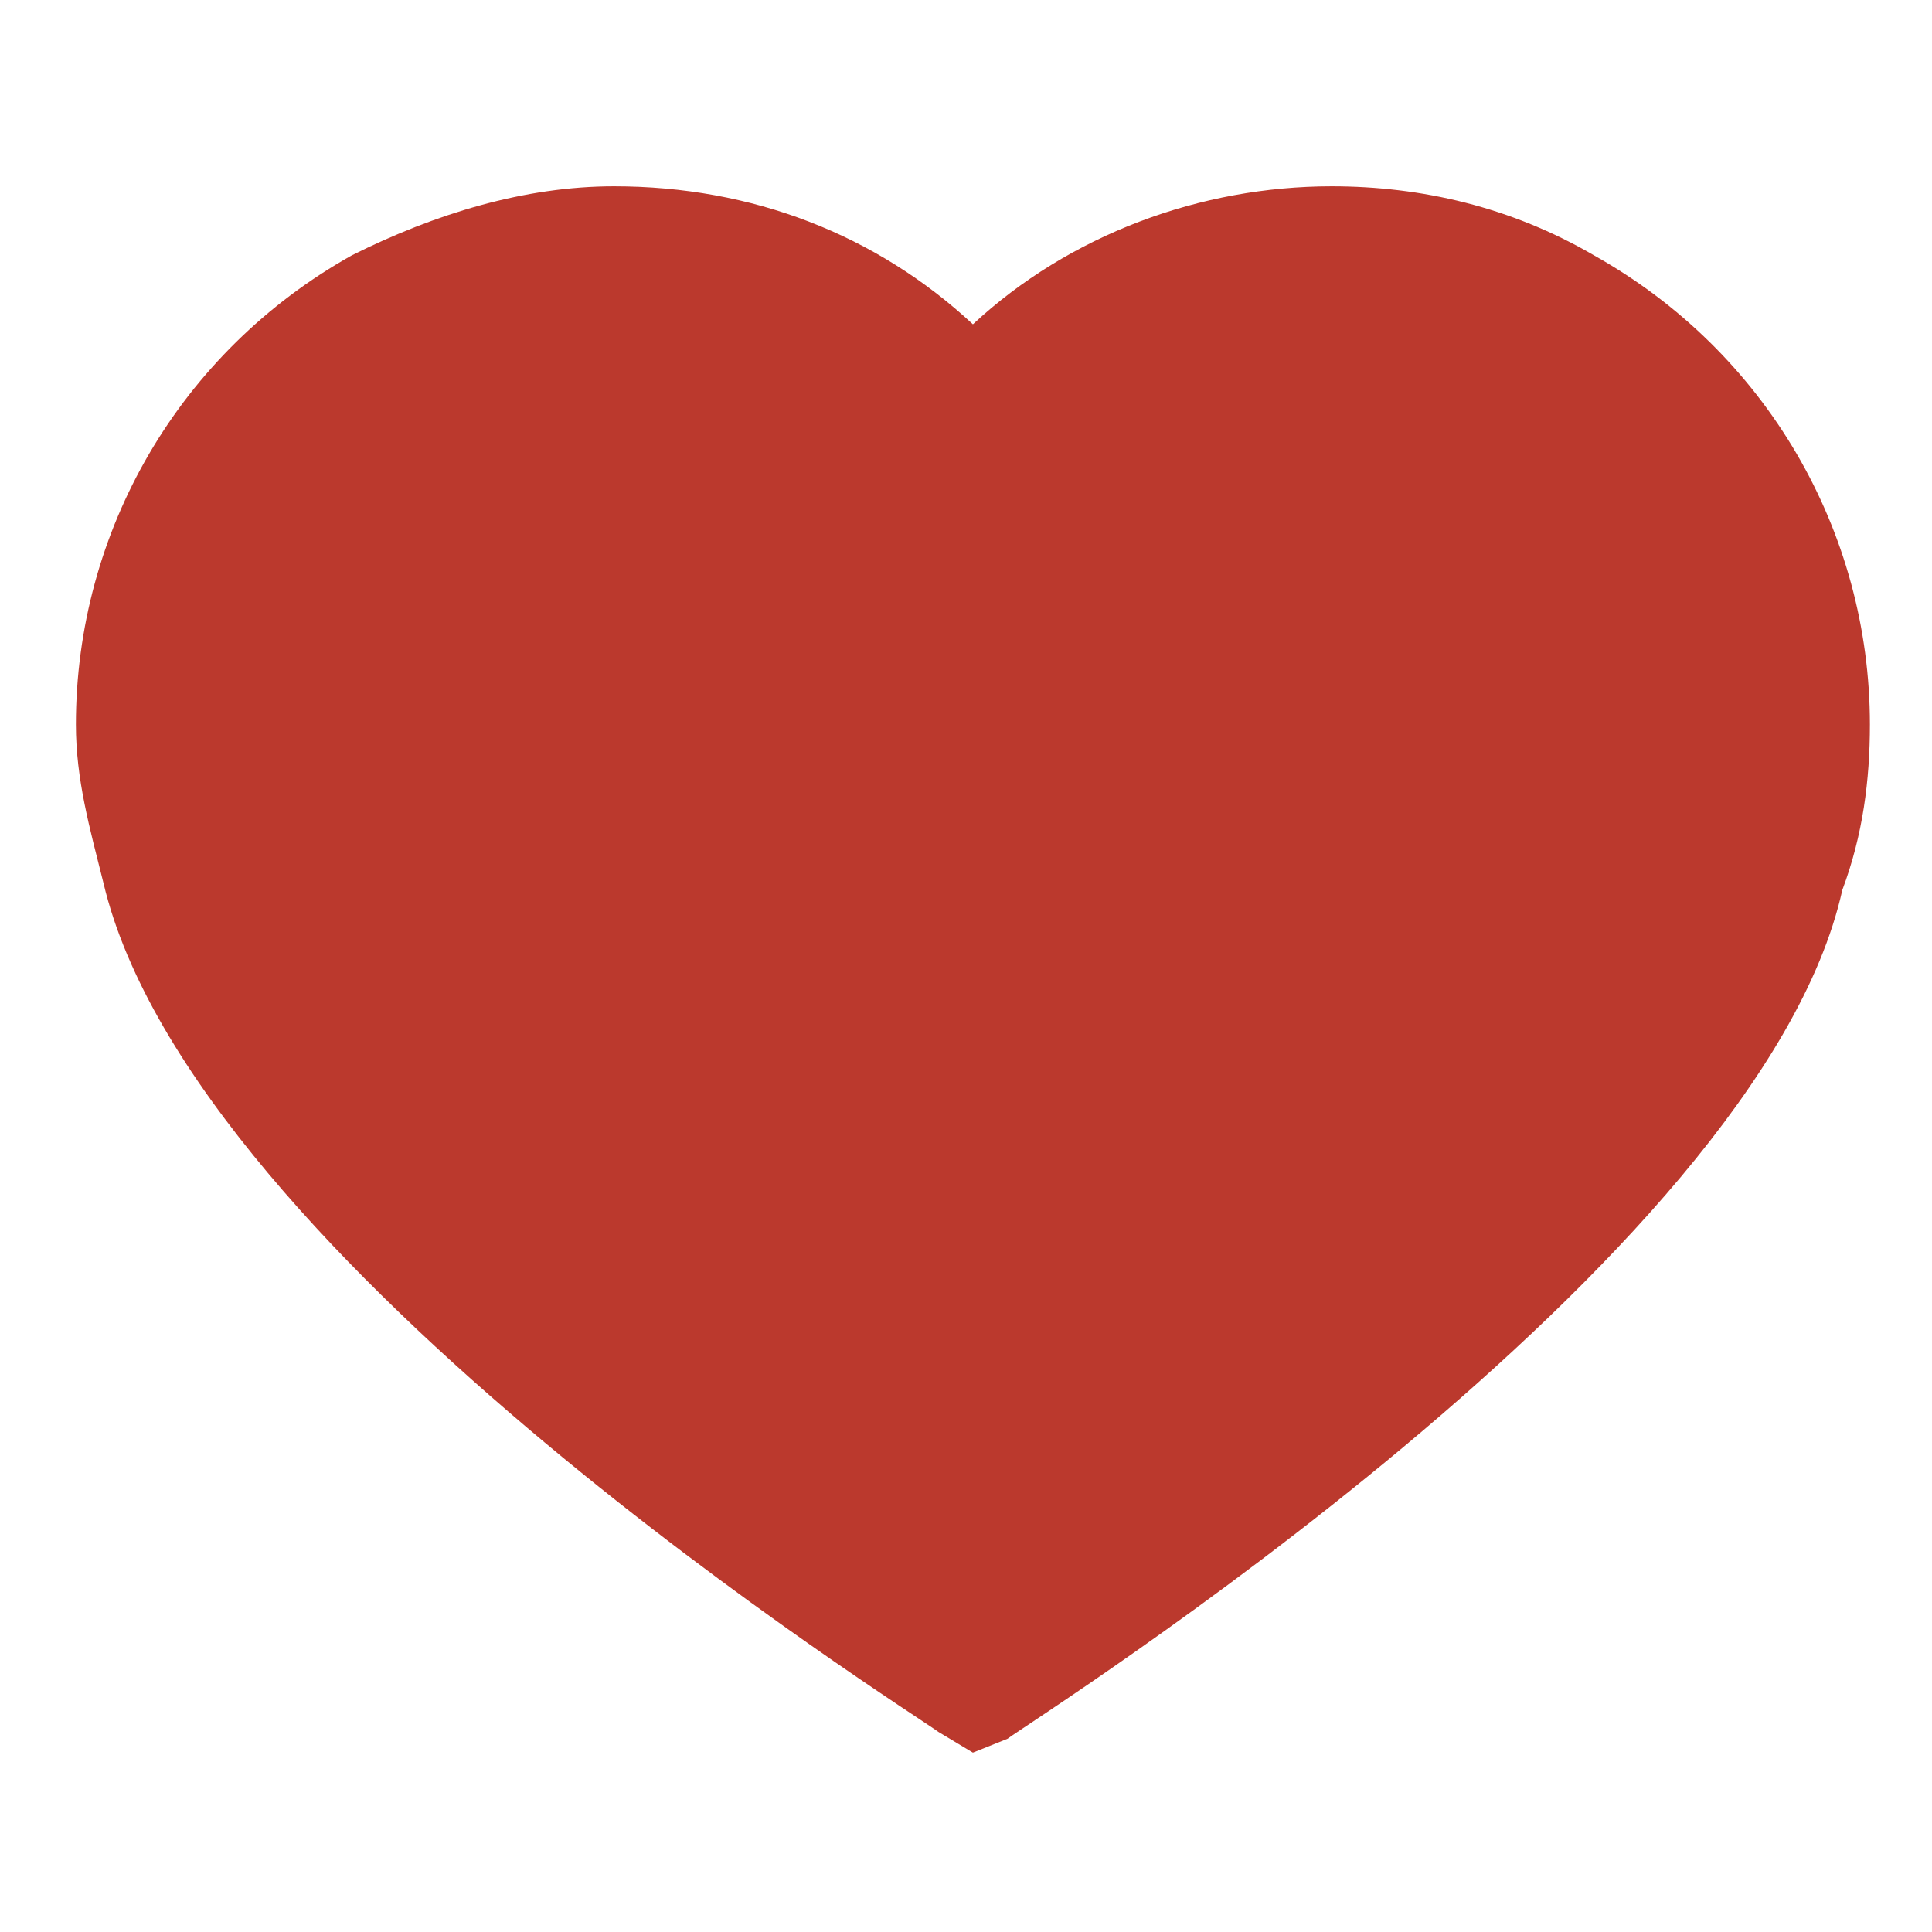 <?xml version="1.0" encoding="utf-8"?>
<!-- Generator: Adobe Illustrator 19.0.0, SVG Export Plug-In . SVG Version: 6.00 Build 0)  -->
<svg version="1.1" id="Capa_1" xmlns="http://www.w3.org/2000/svg" xmlns:xlink="http://www.w3.org/1999/xlink" x="0px" y="0px"
	 viewBox="-349 371 28 28" style="enable-background:new -349 371 28 28;" xml:space="preserve">
<style type="text/css">
	.st0{fill:#BB392D;}
</style>
<g>
	<g>
		<g>
			<path class="st0" d="M-334.9,396.4l-0.5-0.3c-0.4-0.3-10.8-6.8-12.1-12.3c-0.2-0.8-0.4-1.5-0.4-2.3c0-2.8,1.5-5.4,4-6.8
				c1.2-0.6,2.5-1,3.8-1c2,0,3.8,0.7,5.2,2c1.4-1.3,3.3-2,5.2-2c1.3,0,2.6,0.3,3.8,1l0,0c2.5,1.4,4,4,4,6.8c0,0.8-0.1,1.6-0.4,2.4
				c-1.2,5.4-11.7,12-12.1,12.3L-334.9,396.4z"/>
		</g>
	</g>
</g>
</svg>
